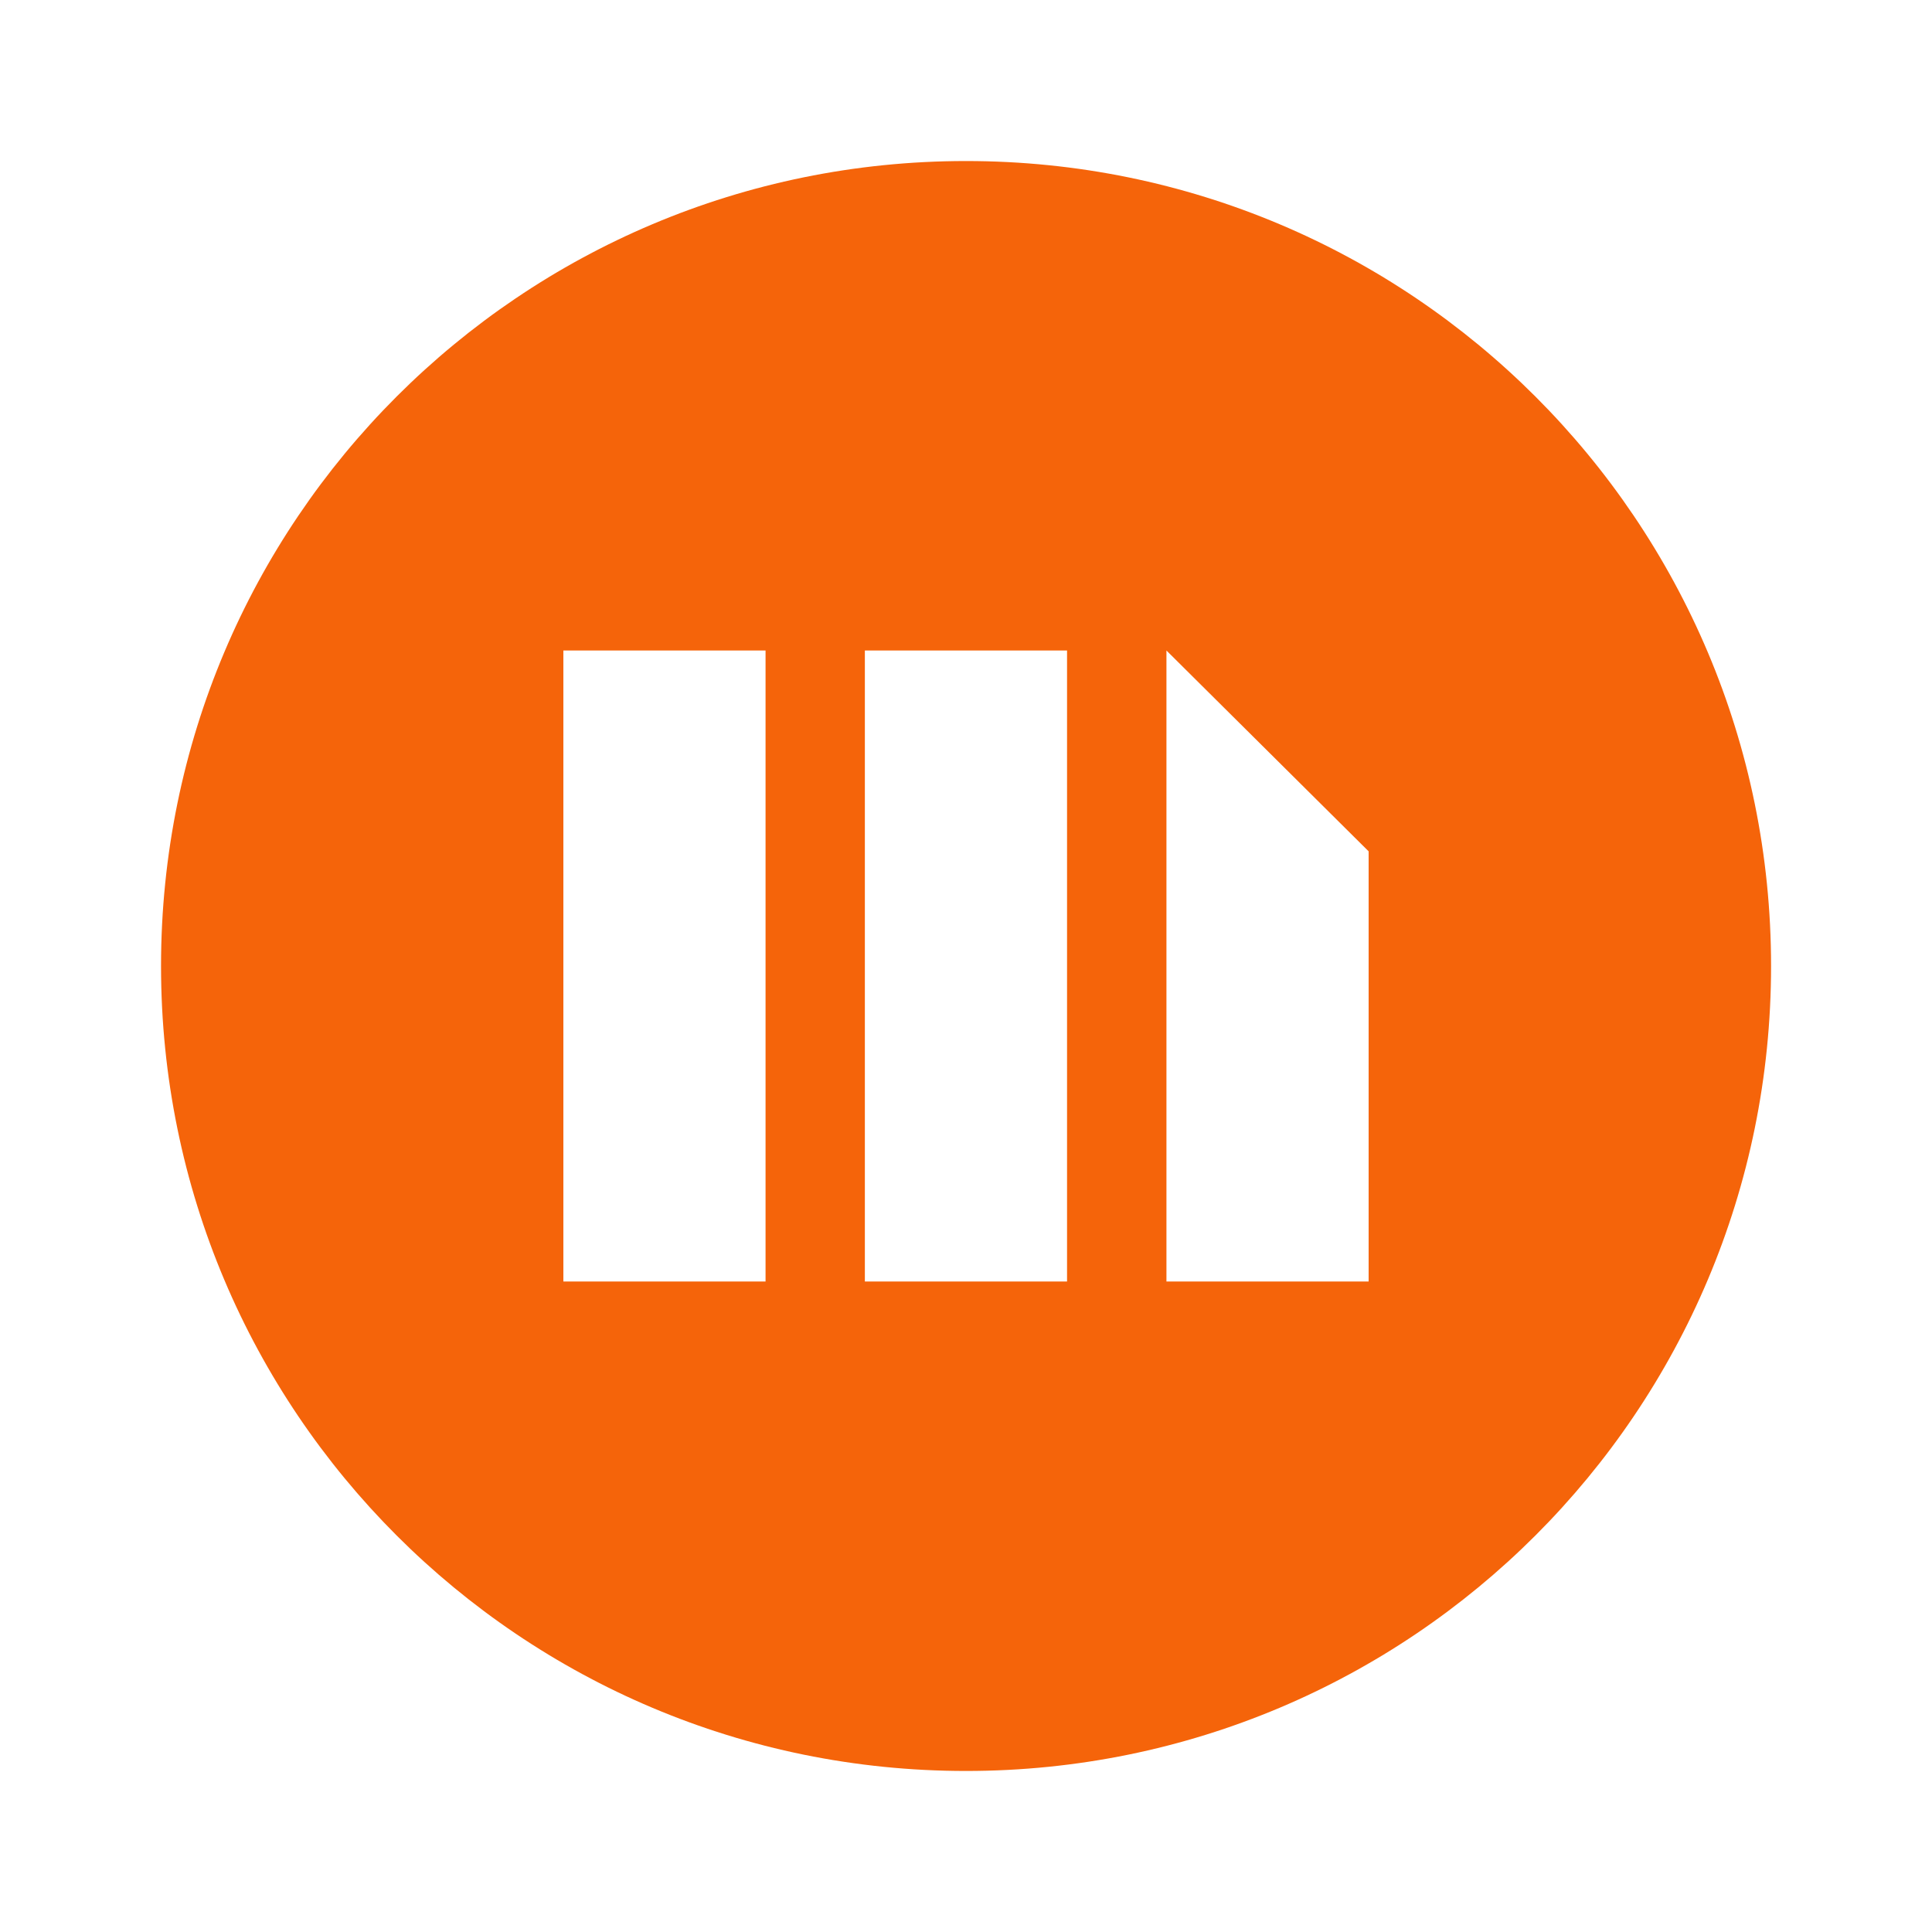 <svg width="20" height="20" viewBox="0 0 20 20" fill="none" xmlns="http://www.w3.org/2000/svg">
<path fill-rule="evenodd" clip-rule="evenodd" d="M1.667 10C1.667 14.609 5.392 18.333 10 18.333C14.608 18.333 18.334 14.609 18.334 10C18.334 5.392 14.608 1.667 10 1.667C5.392 1.667 1.667 5.392 1.667 10ZM7.925 6.734H5.832V13.266H7.925V6.734ZM8.953 6.734H11.046V13.266H8.953V6.734ZM12.075 6.734L14.168 8.813V13.266H12.075V6.734Z" fill="#F5640A"/>
</svg>
